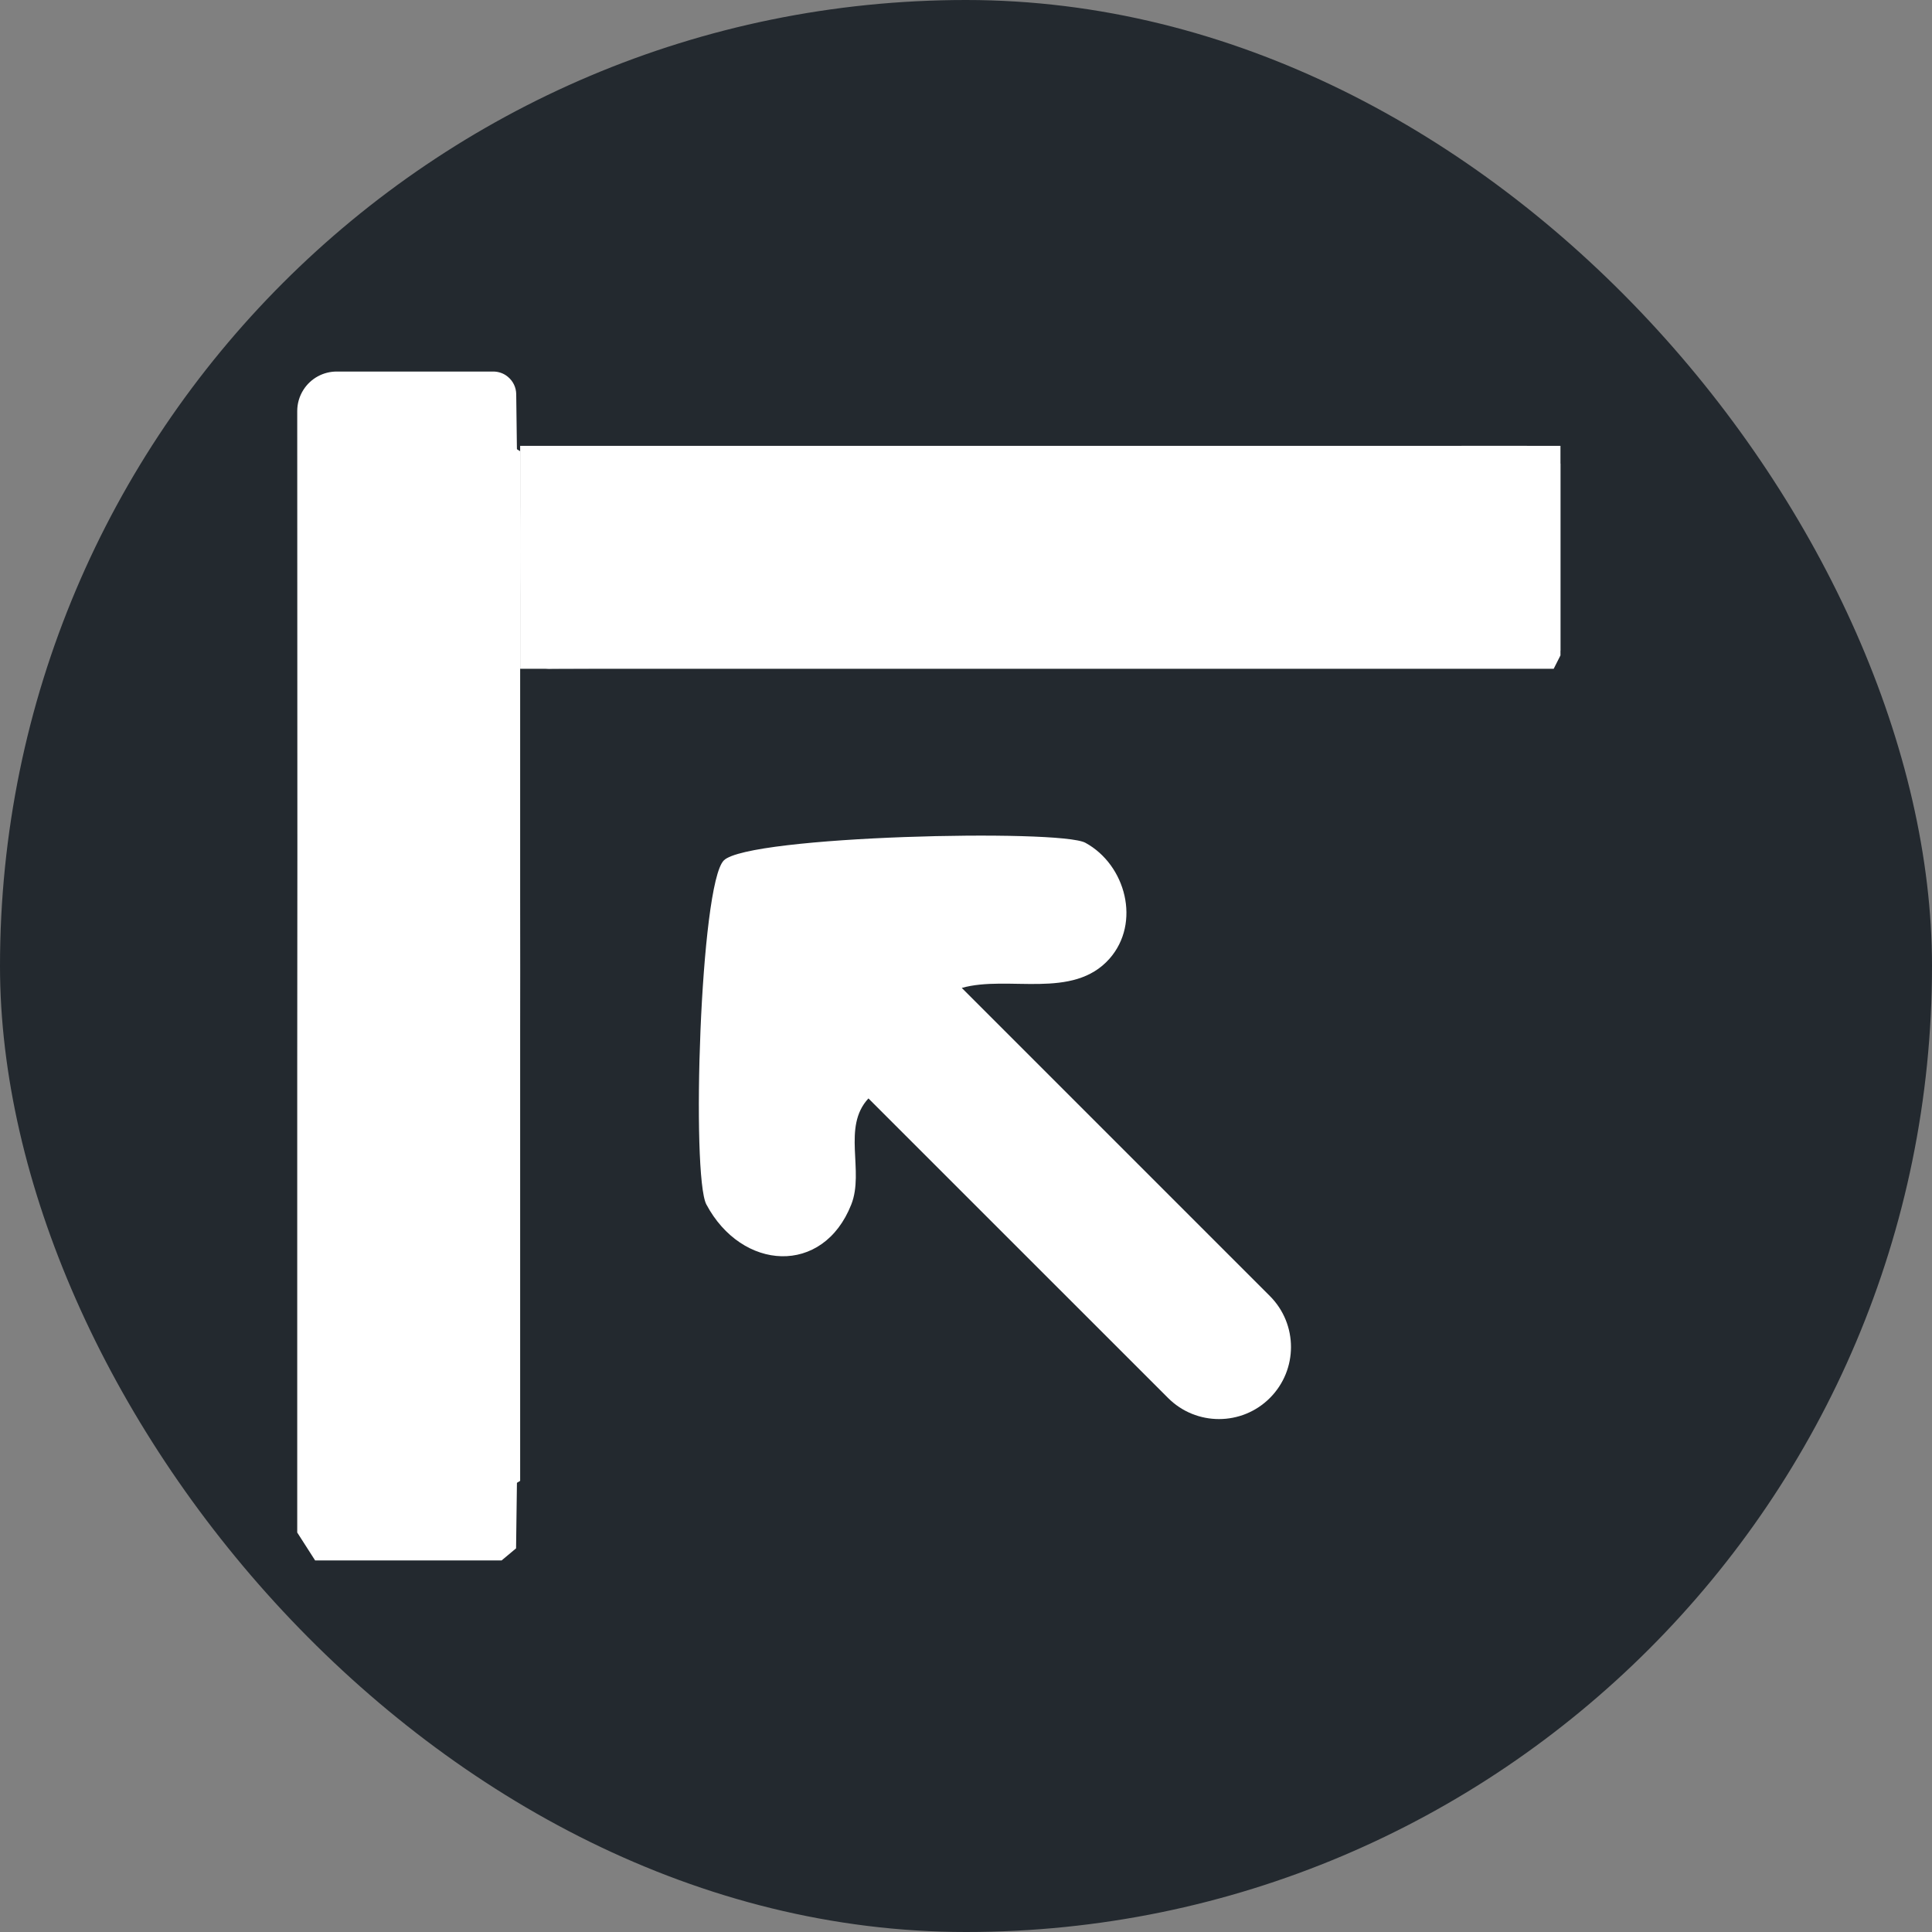 <svg width="26" height="26" viewBox="0 0 26 26" fill="none" xmlns="http://www.w3.org/2000/svg">
<rect x="0" y="0" width="26" height="26" fill="#808080" stroke="none"/>
<rect width="26" height="26" rx="13" fill="#23292F"/>
<path d="M5 14.215V20H6.88L7 19.929V6.072L6.88 6H5V11.69V14.215Z" fill="white"/>
<path d="M4 14.383V20.624L4.241 21H6.75L6.945 20.837C7.018 15.67 7.018 10.472 6.947 5.304C6.946 5.214 6.905 5.129 6.836 5.072C6.781 5.025 6.71 5 6.638 5H4.532C4.35 5 4.182 5.092 4.084 5.245C4.029 5.331 4 5.43 4 5.532L4.002 11.465L4 14.383Z" fill="white"/>
<path d="M17.09 18.813C17.468 18.434 17.468 17.821 17.09 17.442L12.943 13.295C13.569 13.119 14.438 13.459 14.931 12.902C15.356 12.42 15.152 11.64 14.607 11.342C14.263 11.153 10.075 11.246 9.741 11.579C9.42 11.9 9.302 15.827 9.506 16.209C9.983 17.104 11.076 17.172 11.456 16.21C11.635 15.758 11.328 15.168 11.687 14.782L15.719 18.813C16.097 19.192 16.712 19.192 17.09 18.813Z" fill="white"/>
<path d="M21 6.242C20.904 6.077 20.714 6.004 20.539 6L7.394 6.007C7.206 6.039 7.069 6.188 7.04 6.396C6.98 6.816 6.996 8.042 7.033 8.49C7.058 8.791 7.129 9.023 7.443 8.998L20.823 8.952L20.999 8.756L20.999 6.242L21 6.242ZM7.745 8.278L7.745 6.781L20.345 6.781L20.345 8.188L20.263 8.278L7.745 8.278Z" fill="white"/>
<path d="M7 9L20.909 9L21 8.82L21 6L7 6L7 9Z" fill="white"/>
</svg>
